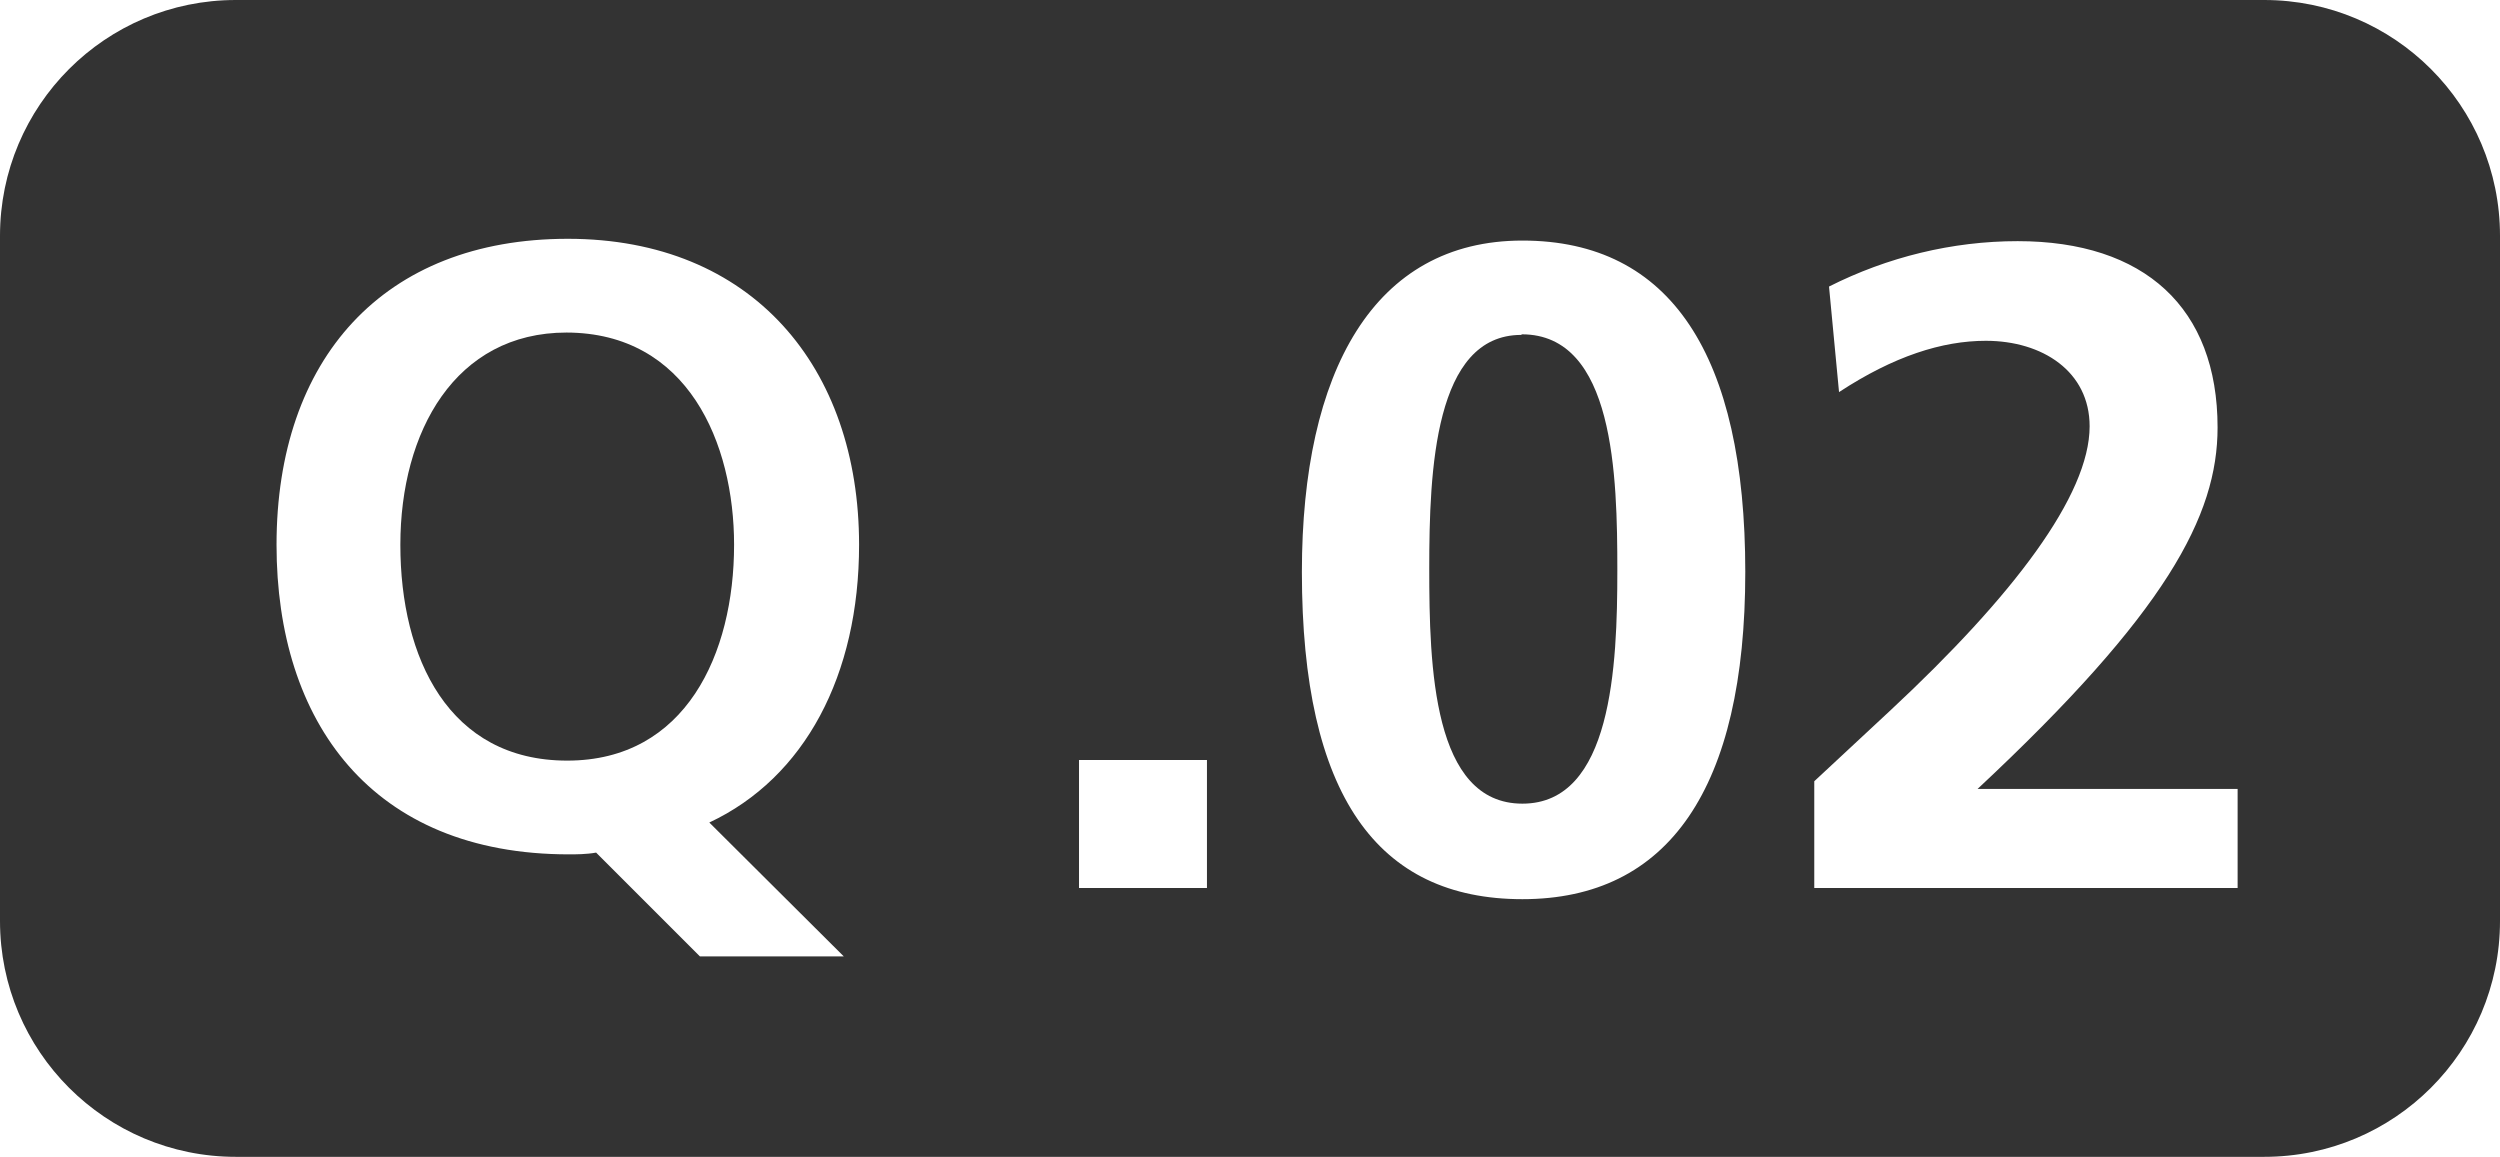 <?xml version="1.0" encoding="UTF-8"?><svg id="_イヤー_2" xmlns="http://www.w3.org/2000/svg" viewBox="0 0 42.4 19.62"><defs><style>.cls-1{fill:#333;}</style></defs><g id="_イヤー_4"><g><path class="cls-1" d="M25.8,5.68c-1.47,0-1.56,2.29-1.56,3.96s.06,3.99,1.58,3.99,1.61-2.34,1.61-3.95-.05-4.01-1.62-4.01Z"/><path class="cls-1" d="M38.4,0H4C1.79,0,0,1.79,0,4V15.62c0,2.21,1.79,4,4,4H38.4c2.21,0,4-1.79,4-4V4c0-2.21-1.79-4-4-4ZM14.31,16.22h-2.44l-1.76-1.76c-.16,.03-.35,.03-.46,.03-3.35,0-4.96-2.25-4.96-5.25,0-3.15,1.81-5.19,4.94-5.19s4.94,2.18,4.94,5.19c0,2.21-.92,3.95-2.54,4.71l2.28,2.27Zm6.16-1.16h-2.17v-2.17h2.17v2.17Zm5.35,.19c-2.46,0-3.74-1.76-3.74-5.55,0-3.4,1.22-5.62,3.74-5.62s3.78,1.95,3.78,5.62-1.3,5.55-3.78,5.55Zm12.13-.19h-7.18v-1.81l1.3-1.21c2.07-1.93,3.37-3.64,3.37-4.81,0-.93-.8-1.45-1.76-1.45-.74,0-1.56,.26-2.49,.87l-.17-1.79c.99-.5,2.09-.77,3.2-.77,2.15,0,3.39,1.13,3.39,3.16,0,1.5-.87,3.14-4.07,6.13h4.41v1.7Z"/><path class="cls-1" d="M9.61,5.64c-1.89,0-2.82,1.68-2.82,3.6s.82,3.66,2.83,3.66,2.83-1.81,2.83-3.66c0-1.72-.78-3.6-2.85-3.6Z"/></g></g></svg>